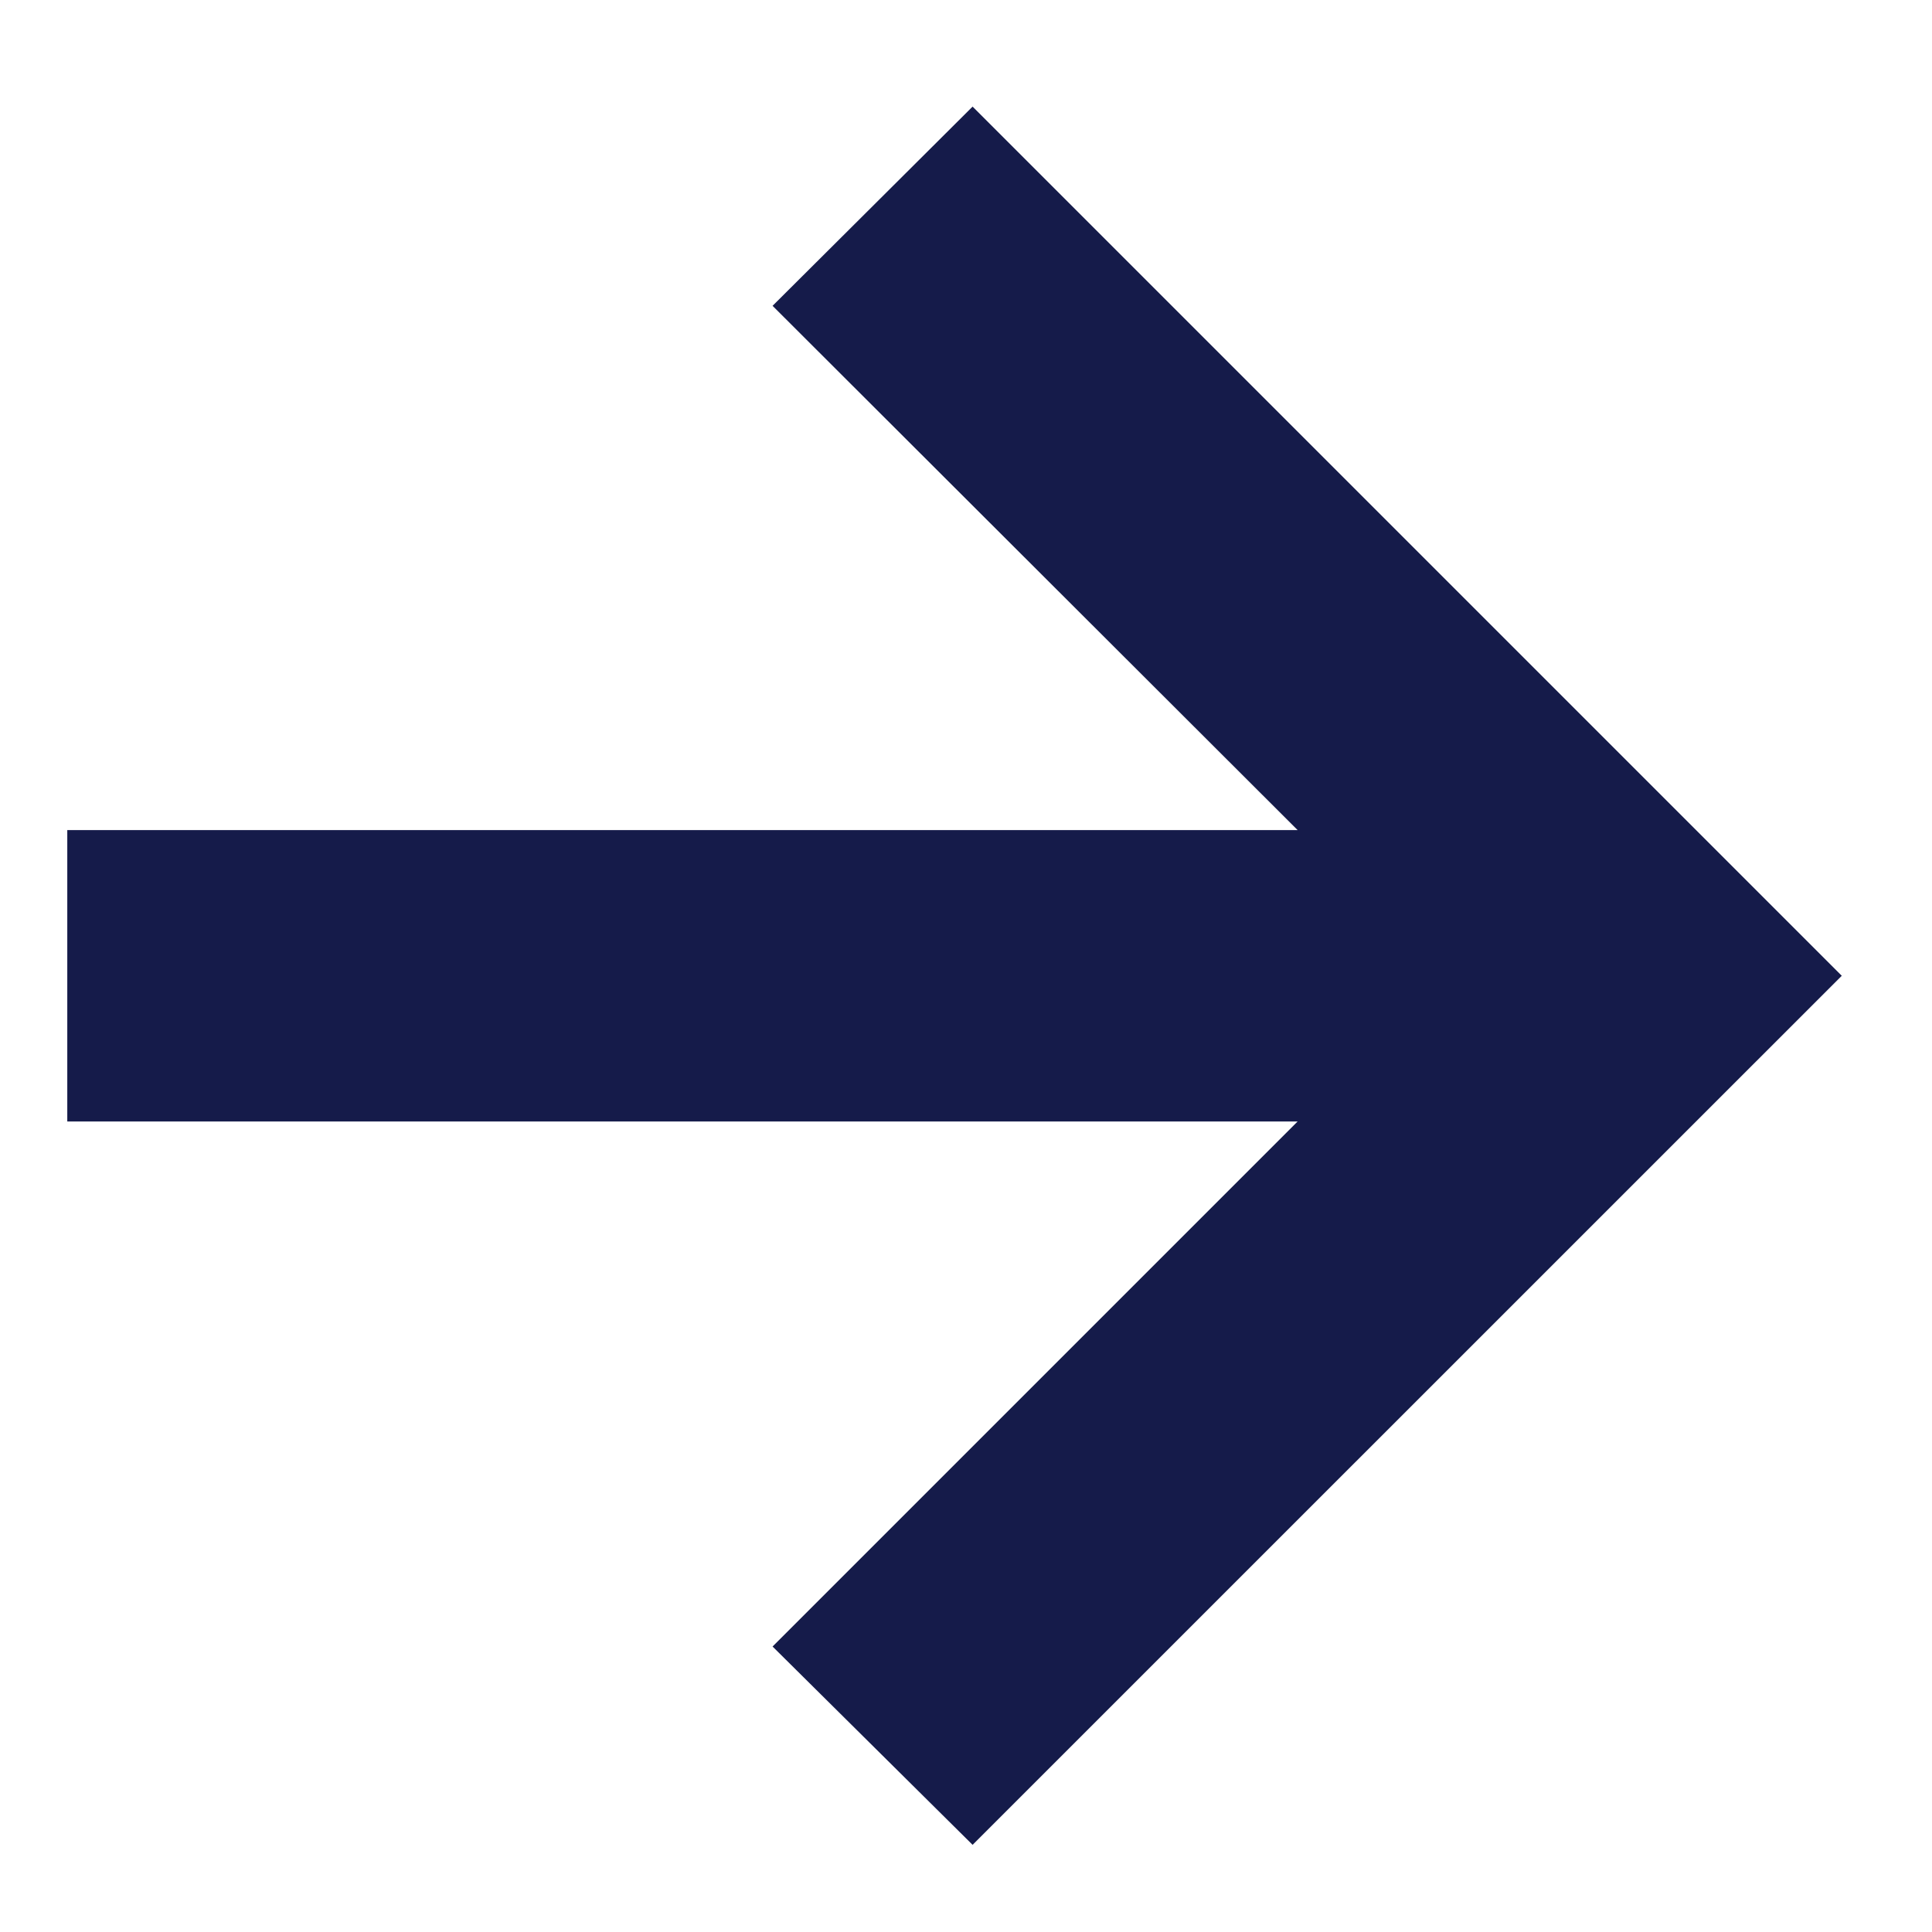 <svg width="17" height="17" viewBox="0 0 17 17" fill="none" xmlns="http://www.w3.org/2000/svg">
<path d="M8.558 16.233L6.798 14.488L11.418 9.868H0.592V7.304H11.418L6.798 2.691L8.558 0.938L16.206 8.586L8.558 16.233Z" fill="#151B4A"/>
</svg>
